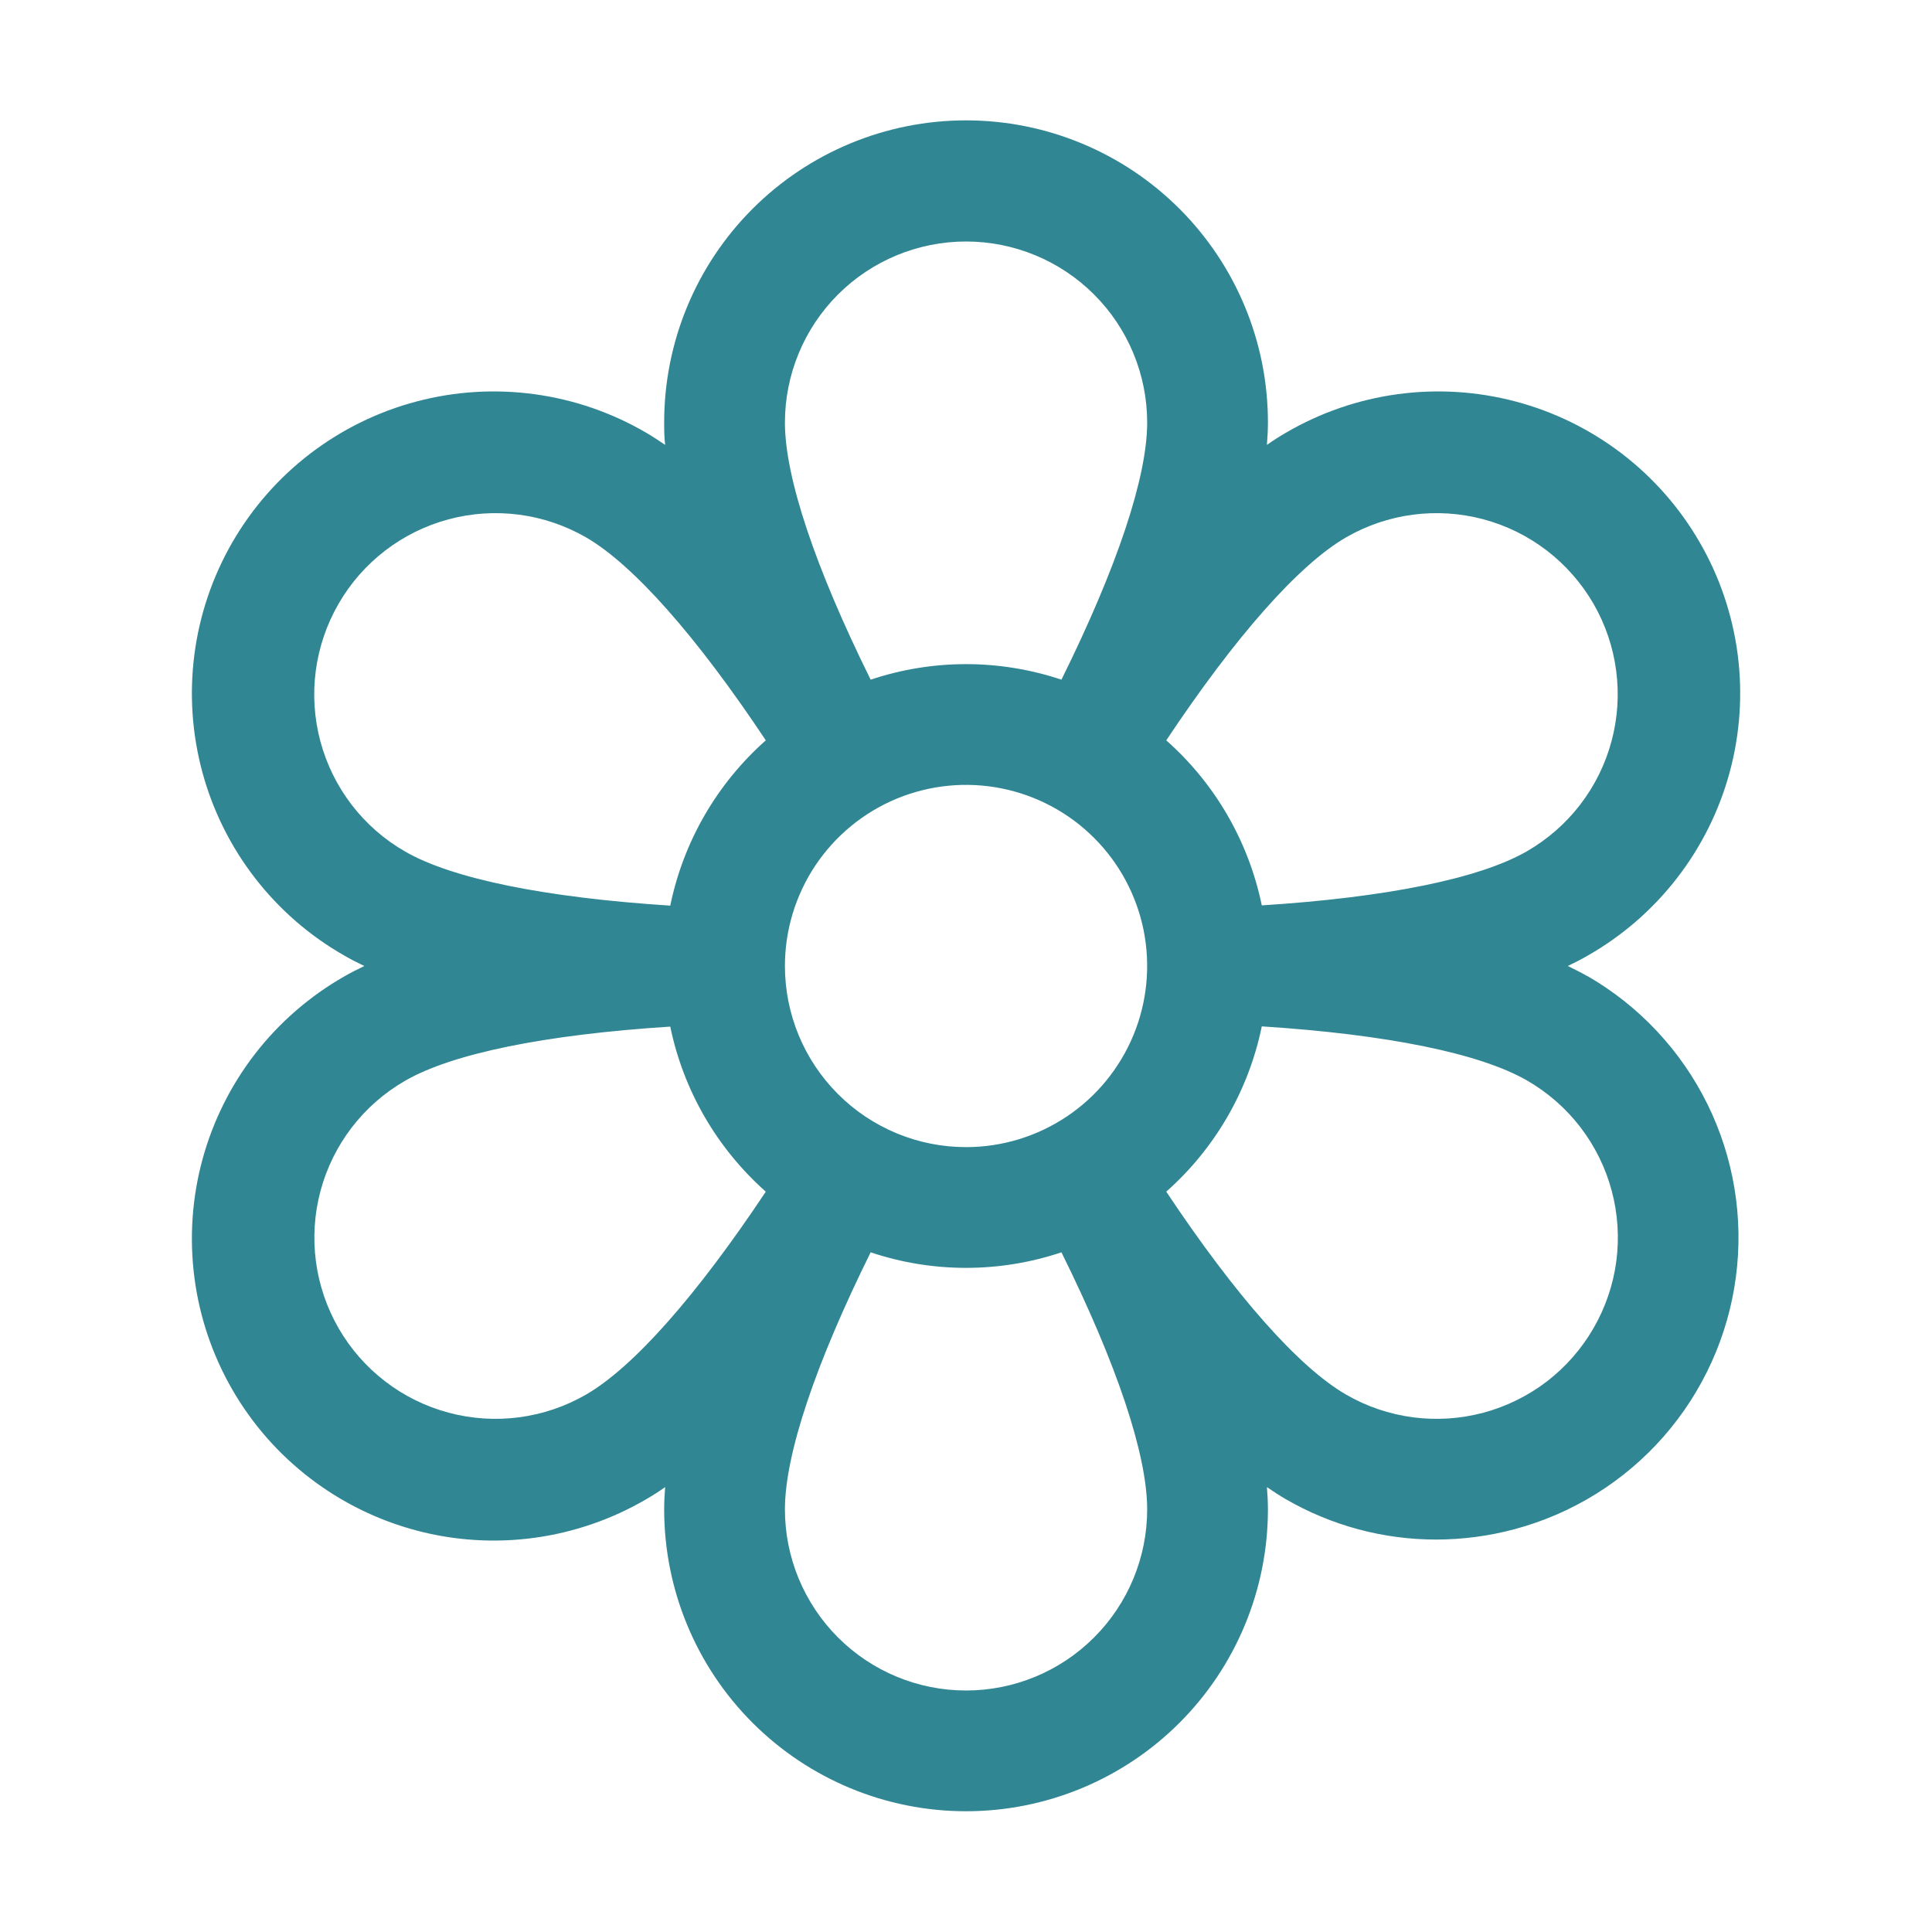 <?xml version="1.0" encoding="UTF-8"?> <svg xmlns="http://www.w3.org/2000/svg" width="40" height="40" viewBox="0 0 40 40" fill="none"><path d="M32.868 20.212C32.741 20.139 32.602 20.069 32.459 20C32.602 19.931 32.741 19.861 32.868 19.787C33.584 19.38 34.213 18.835 34.718 18.183C35.223 17.532 35.594 16.787 35.81 15.992C36.026 15.196 36.083 14.366 35.977 13.549C35.87 12.731 35.604 11.943 35.191 11.229C34.779 10.515 34.23 9.89 33.575 9.389C32.92 8.889 32.173 8.522 31.376 8.312C30.579 8.101 29.749 8.05 28.932 8.162C28.116 8.273 27.329 8.546 26.618 8.962C26.491 9.036 26.36 9.119 26.23 9.211C26.243 9.055 26.251 8.898 26.251 8.742C26.251 7.084 25.592 5.495 24.42 4.323C23.248 3.151 21.658 2.492 20.001 2.492C18.343 2.492 16.753 3.151 15.581 4.323C14.409 5.495 13.751 7.084 13.751 8.742C13.751 8.889 13.751 9.045 13.771 9.211C13.641 9.122 13.51 9.036 13.384 8.962C12.672 8.546 11.886 8.273 11.069 8.162C10.253 8.05 9.422 8.101 8.625 8.312C7.828 8.522 7.081 8.889 6.426 9.389C5.771 9.89 5.222 10.515 4.81 11.229C4.398 11.943 4.131 12.731 4.025 13.549C3.919 14.366 3.975 15.196 4.191 15.992C4.407 16.787 4.778 17.532 5.283 18.183C5.788 18.835 6.417 19.38 7.134 19.787C7.26 19.861 7.399 19.931 7.543 20C7.399 20.069 7.26 20.139 7.134 20.212C6.417 20.62 5.788 21.165 5.283 21.816C4.778 22.468 4.407 23.213 4.191 24.008C3.975 24.803 3.919 25.634 4.025 26.451C4.131 27.269 4.398 28.057 4.81 28.771C5.222 29.485 5.771 30.11 6.426 30.61C7.081 31.111 7.828 31.477 8.625 31.688C9.422 31.899 10.253 31.95 11.069 31.838C11.886 31.726 12.672 31.454 13.384 31.037C13.51 30.964 13.641 30.881 13.771 30.789C13.759 30.945 13.751 31.101 13.751 31.25C13.751 32.907 14.409 34.497 15.581 35.669C16.753 36.841 18.343 37.5 20.001 37.5C21.658 37.5 23.248 36.841 24.42 35.669C25.592 34.497 26.251 32.907 26.251 31.25C26.251 31.103 26.243 30.947 26.23 30.789C26.36 30.878 26.491 30.964 26.618 31.037C27.565 31.586 28.639 31.875 29.734 31.875C30.283 31.874 30.831 31.802 31.362 31.659C32.556 31.339 33.628 30.672 34.443 29.743C35.258 28.813 35.779 27.663 35.94 26.438C36.102 25.212 35.896 23.966 35.349 22.857C34.802 21.749 33.939 20.827 32.868 20.209V20.212ZM16.251 20C16.251 19.258 16.471 18.533 16.883 17.916C17.295 17.3 17.881 16.819 18.566 16.535C19.251 16.252 20.005 16.177 20.732 16.322C21.46 16.467 22.128 16.824 22.652 17.348C23.177 17.873 23.534 18.541 23.679 19.268C23.823 19.996 23.749 20.75 23.465 21.435C23.181 22.12 22.701 22.706 22.084 23.118C21.467 23.53 20.742 23.75 20.001 23.75C19.006 23.75 18.052 23.355 17.349 22.651C16.646 21.948 16.251 20.994 16.251 20ZM27.868 11.126C28.294 10.88 28.765 10.72 29.253 10.656C29.742 10.592 30.238 10.624 30.714 10.752C31.189 10.879 31.635 11.099 32.026 11.399C32.416 11.699 32.744 12.073 32.991 12.499C33.237 12.926 33.397 13.396 33.461 13.885C33.525 14.373 33.493 14.869 33.365 15.345C33.238 15.82 33.018 16.266 32.718 16.657C32.418 17.048 32.044 17.375 31.618 17.622C30.638 18.189 28.71 18.58 26.124 18.745C25.851 17.422 25.157 16.223 24.146 15.328C25.584 13.169 26.888 11.694 27.868 11.126ZM20.001 5C20.995 5 21.949 5.395 22.652 6.098C23.356 6.801 23.751 7.755 23.751 8.75C23.751 9.881 23.126 11.748 21.976 14.072C20.694 13.643 19.307 13.643 18.026 14.072C16.876 11.748 16.251 9.881 16.251 8.75C16.251 7.755 16.646 6.801 17.349 6.098C18.052 5.395 19.006 5 20.001 5ZM7.01 12.5C7.256 12.073 7.584 11.699 7.975 11.399C8.366 11.099 8.812 10.879 9.287 10.752C9.763 10.624 10.259 10.592 10.748 10.656C11.236 10.72 11.707 10.88 12.134 11.126C13.113 11.694 14.418 13.169 15.855 15.328C14.843 16.225 14.149 17.425 13.877 18.75C11.291 18.584 9.363 18.194 8.384 17.628C7.956 17.382 7.582 17.054 7.281 16.663C6.981 16.272 6.761 15.825 6.633 15.349C6.506 14.873 6.473 14.376 6.538 13.887C6.603 13.398 6.763 12.927 7.01 12.5ZM12.134 28.873C11.272 29.371 10.249 29.505 9.288 29.248C8.327 28.991 7.508 28.362 7.011 27.501C6.514 26.639 6.379 25.616 6.636 24.655C6.894 23.694 7.522 22.875 8.384 22.378C9.363 21.811 11.291 21.42 13.877 21.255C14.15 22.578 14.844 23.776 15.855 24.672C14.418 26.831 13.113 28.306 12.134 28.873ZM20.001 35C19.006 35 18.052 34.605 17.349 33.901C16.646 33.198 16.251 32.244 16.251 31.25C16.251 30.119 16.876 28.251 18.026 25.928C19.307 26.357 20.694 26.357 21.976 25.928C23.126 28.251 23.751 30.119 23.751 31.25C23.751 32.244 23.356 33.198 22.652 33.901C21.949 34.605 20.995 35 20.001 35ZM32.991 27.5C32.745 27.927 32.417 28.3 32.027 28.601C31.636 28.9 31.19 29.12 30.714 29.248C30.238 29.375 29.742 29.408 29.254 29.344C28.765 29.279 28.294 29.12 27.868 28.873C26.888 28.306 25.584 26.831 24.146 24.672C25.158 23.775 25.852 22.575 26.124 21.25C28.71 21.416 30.638 21.806 31.618 22.372C32.045 22.618 32.42 22.946 32.72 23.337C33.02 23.728 33.241 24.175 33.368 24.651C33.496 25.127 33.528 25.624 33.464 26.113C33.399 26.602 33.238 27.073 32.991 27.5Z" fill="#318694"></path></svg> 